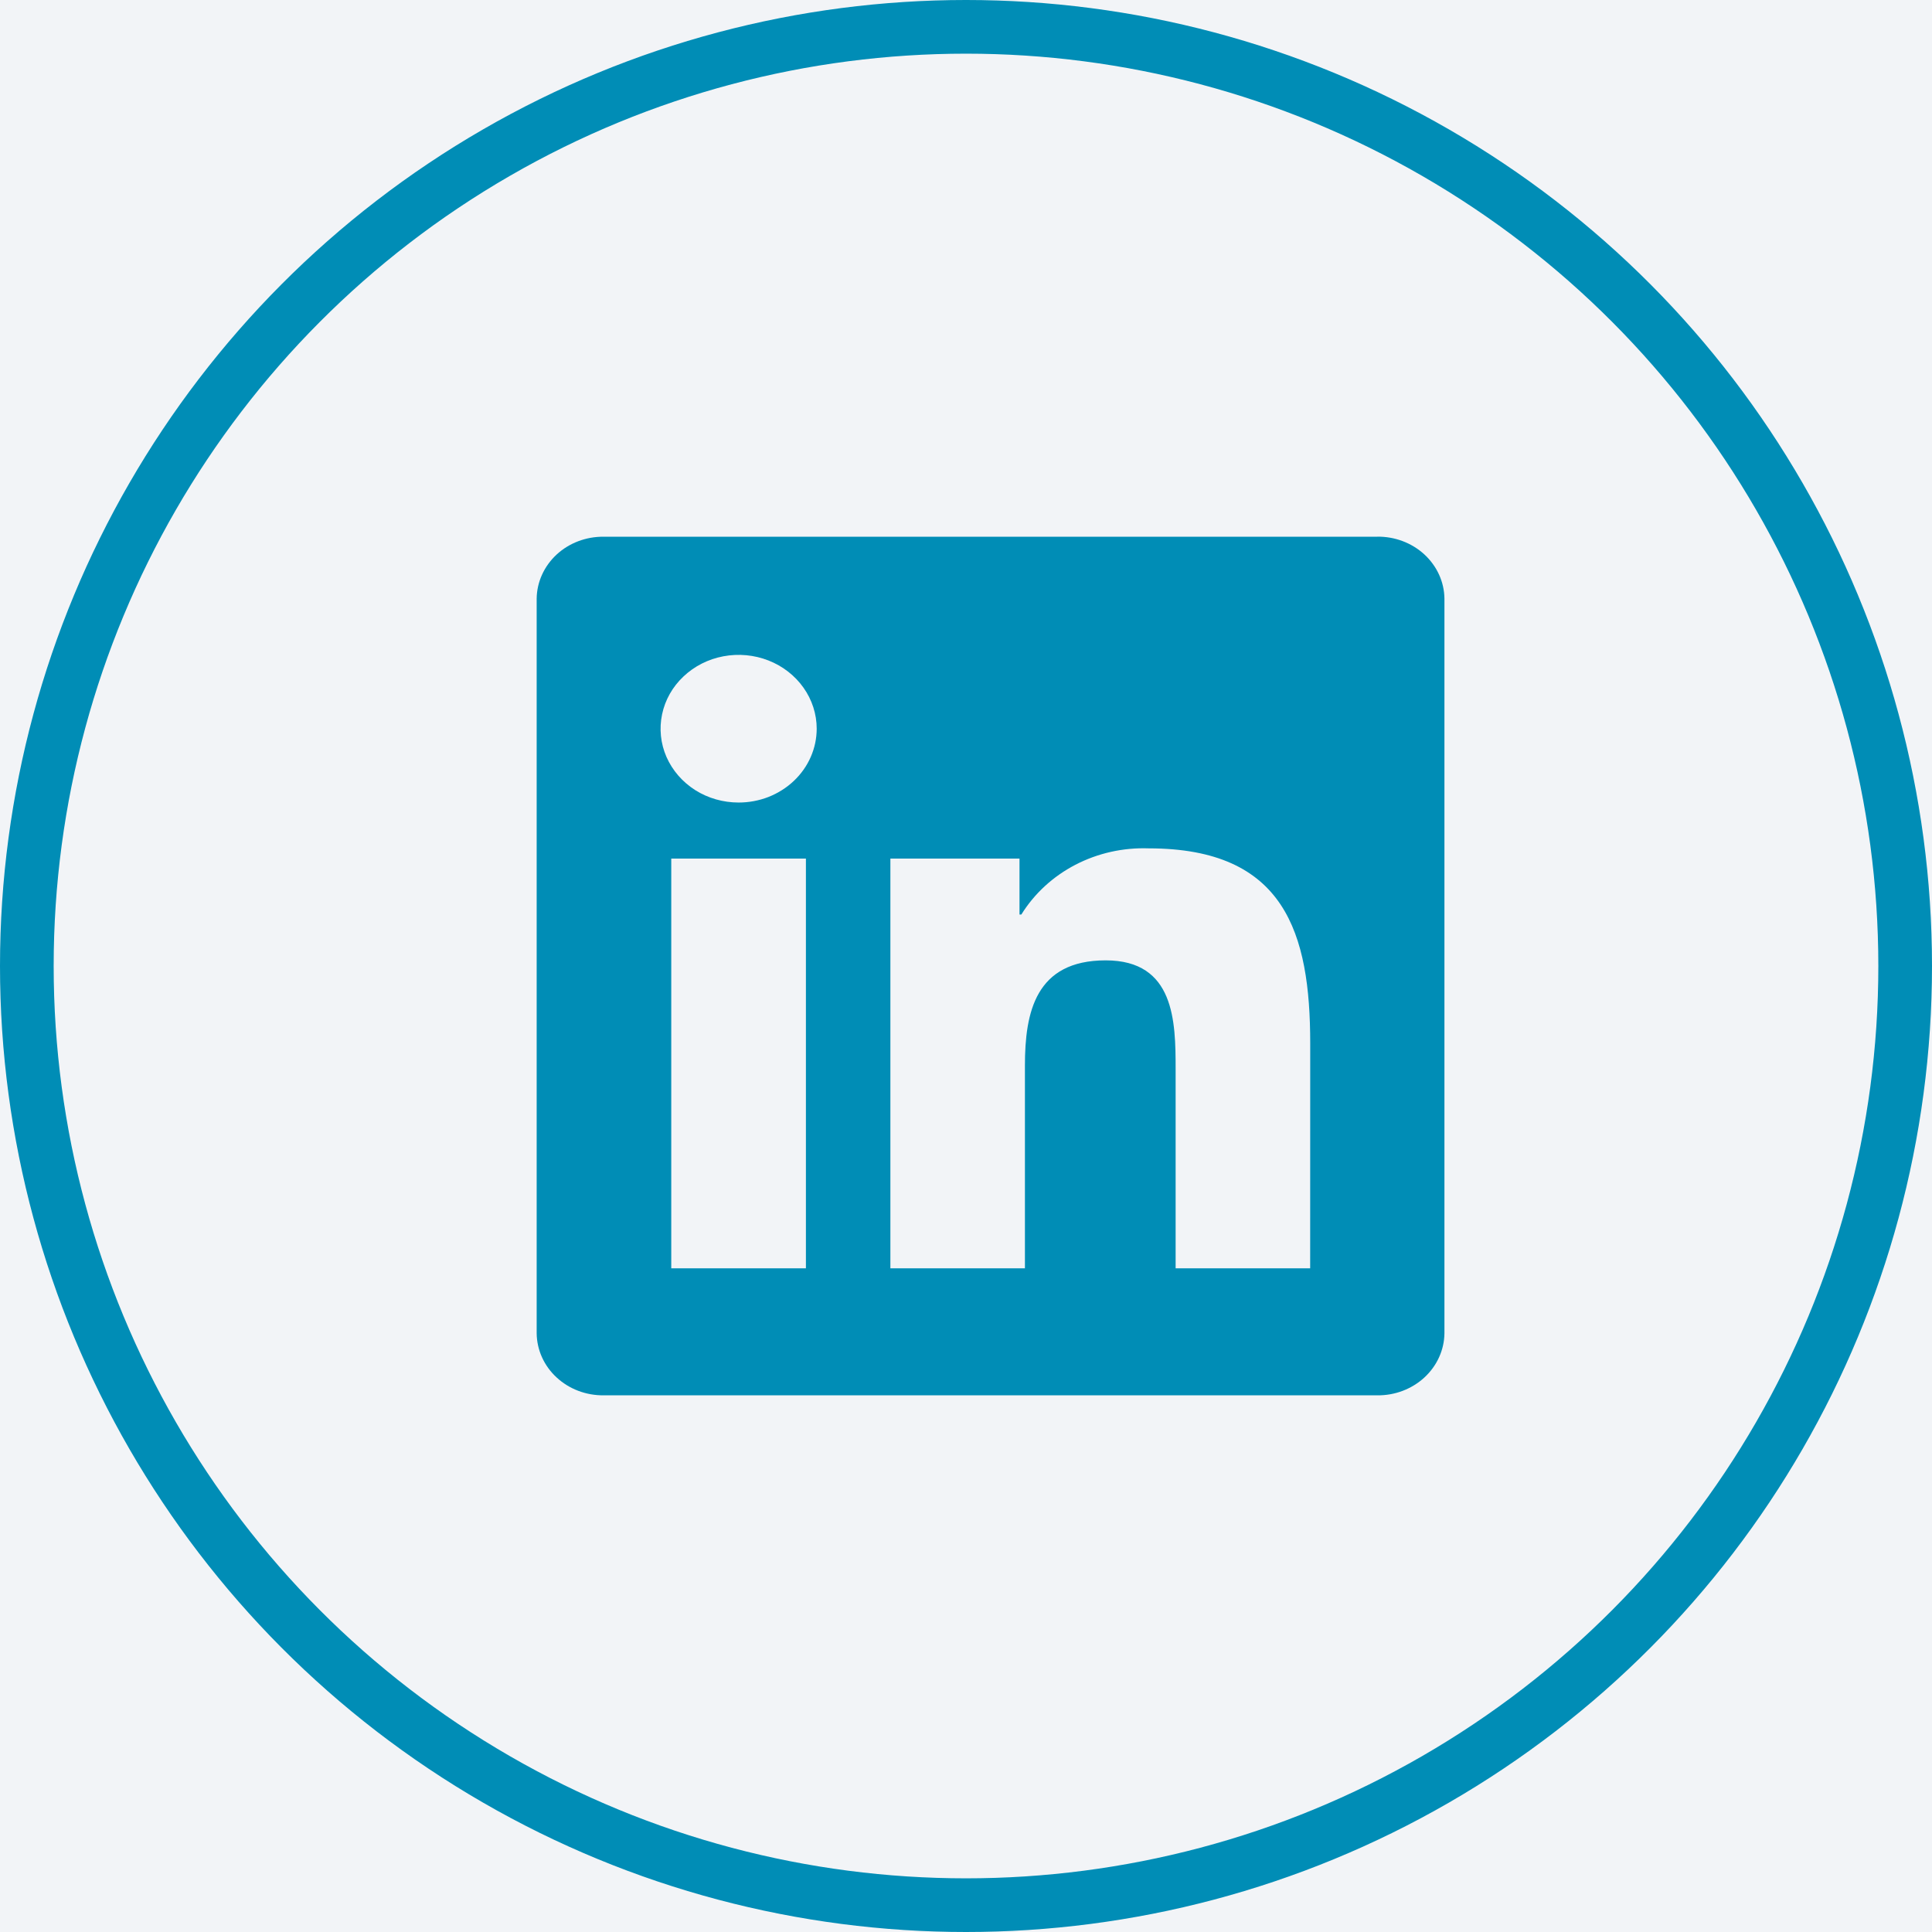 <svg width="36" height="36" viewBox="0 0 36 36" fill="none" xmlns="http://www.w3.org/2000/svg">
<rect width="36" height="36" fill="#1E1E1E"/>
<g id="Home Page">
<rect width="1920" height="5463" transform="translate(-396 -5293)" fill="white"/>
<g id="Footer">
<rect width="1920" height="460" transform="translate(-396 -290)" fill="#F2F4F7"/>
<g id="Content">
<g id="All">
<g id="Logo with description">
<g id="Icon">
<g id="Linkedin">
<circle id="Ellipse 392" cx="18" cy="18" r="17.5" stroke="#008DB6"/>
<path id="Path 2520" d="M24.413 23.633H21.906V19.92C21.906 19.035 21.89 17.895 20.603 17.895C19.297 17.895 19.098 18.86 19.098 19.856V23.633H16.591V15.998H18.997V17.041H19.031C19.272 16.652 19.62 16.331 20.038 16.114C20.456 15.897 20.928 15.791 21.405 15.808C23.945 15.808 24.414 17.389 24.414 19.445L24.413 23.633ZM13.763 14.954C13.476 14.954 13.194 14.874 12.955 14.723C12.716 14.571 12.53 14.357 12.419 14.105C12.309 13.854 12.281 13.577 12.337 13.31C12.393 13.043 12.531 12.798 12.735 12.606C12.938 12.413 13.197 12.282 13.479 12.229C13.761 12.176 14.054 12.203 14.319 12.307C14.585 12.411 14.812 12.588 14.972 12.814C15.132 13.04 15.218 13.306 15.218 13.578C15.218 13.759 15.18 13.938 15.107 14.105C15.034 14.272 14.927 14.423 14.792 14.551C14.657 14.679 14.496 14.78 14.32 14.85C14.143 14.919 13.954 14.954 13.763 14.954ZM15.017 23.633H12.508V15.998H15.017V23.633ZM25.662 10.001H11.248C10.921 9.998 10.606 10.117 10.372 10.333C10.138 10.55 10.004 10.845 10 11.154V24.845C10.004 25.155 10.137 25.451 10.372 25.667C10.606 25.884 10.921 26.003 11.248 26H25.662C25.99 26.004 26.306 25.884 26.541 25.668C26.776 25.451 26.911 25.156 26.915 24.845V11.153C26.911 10.843 26.776 10.548 26.541 10.331C26.306 10.115 25.99 9.996 25.662 10" fill="#008DB6"/>
</g>
</g>
</g>
</g>
</g>
</g>
</g>
</svg>
